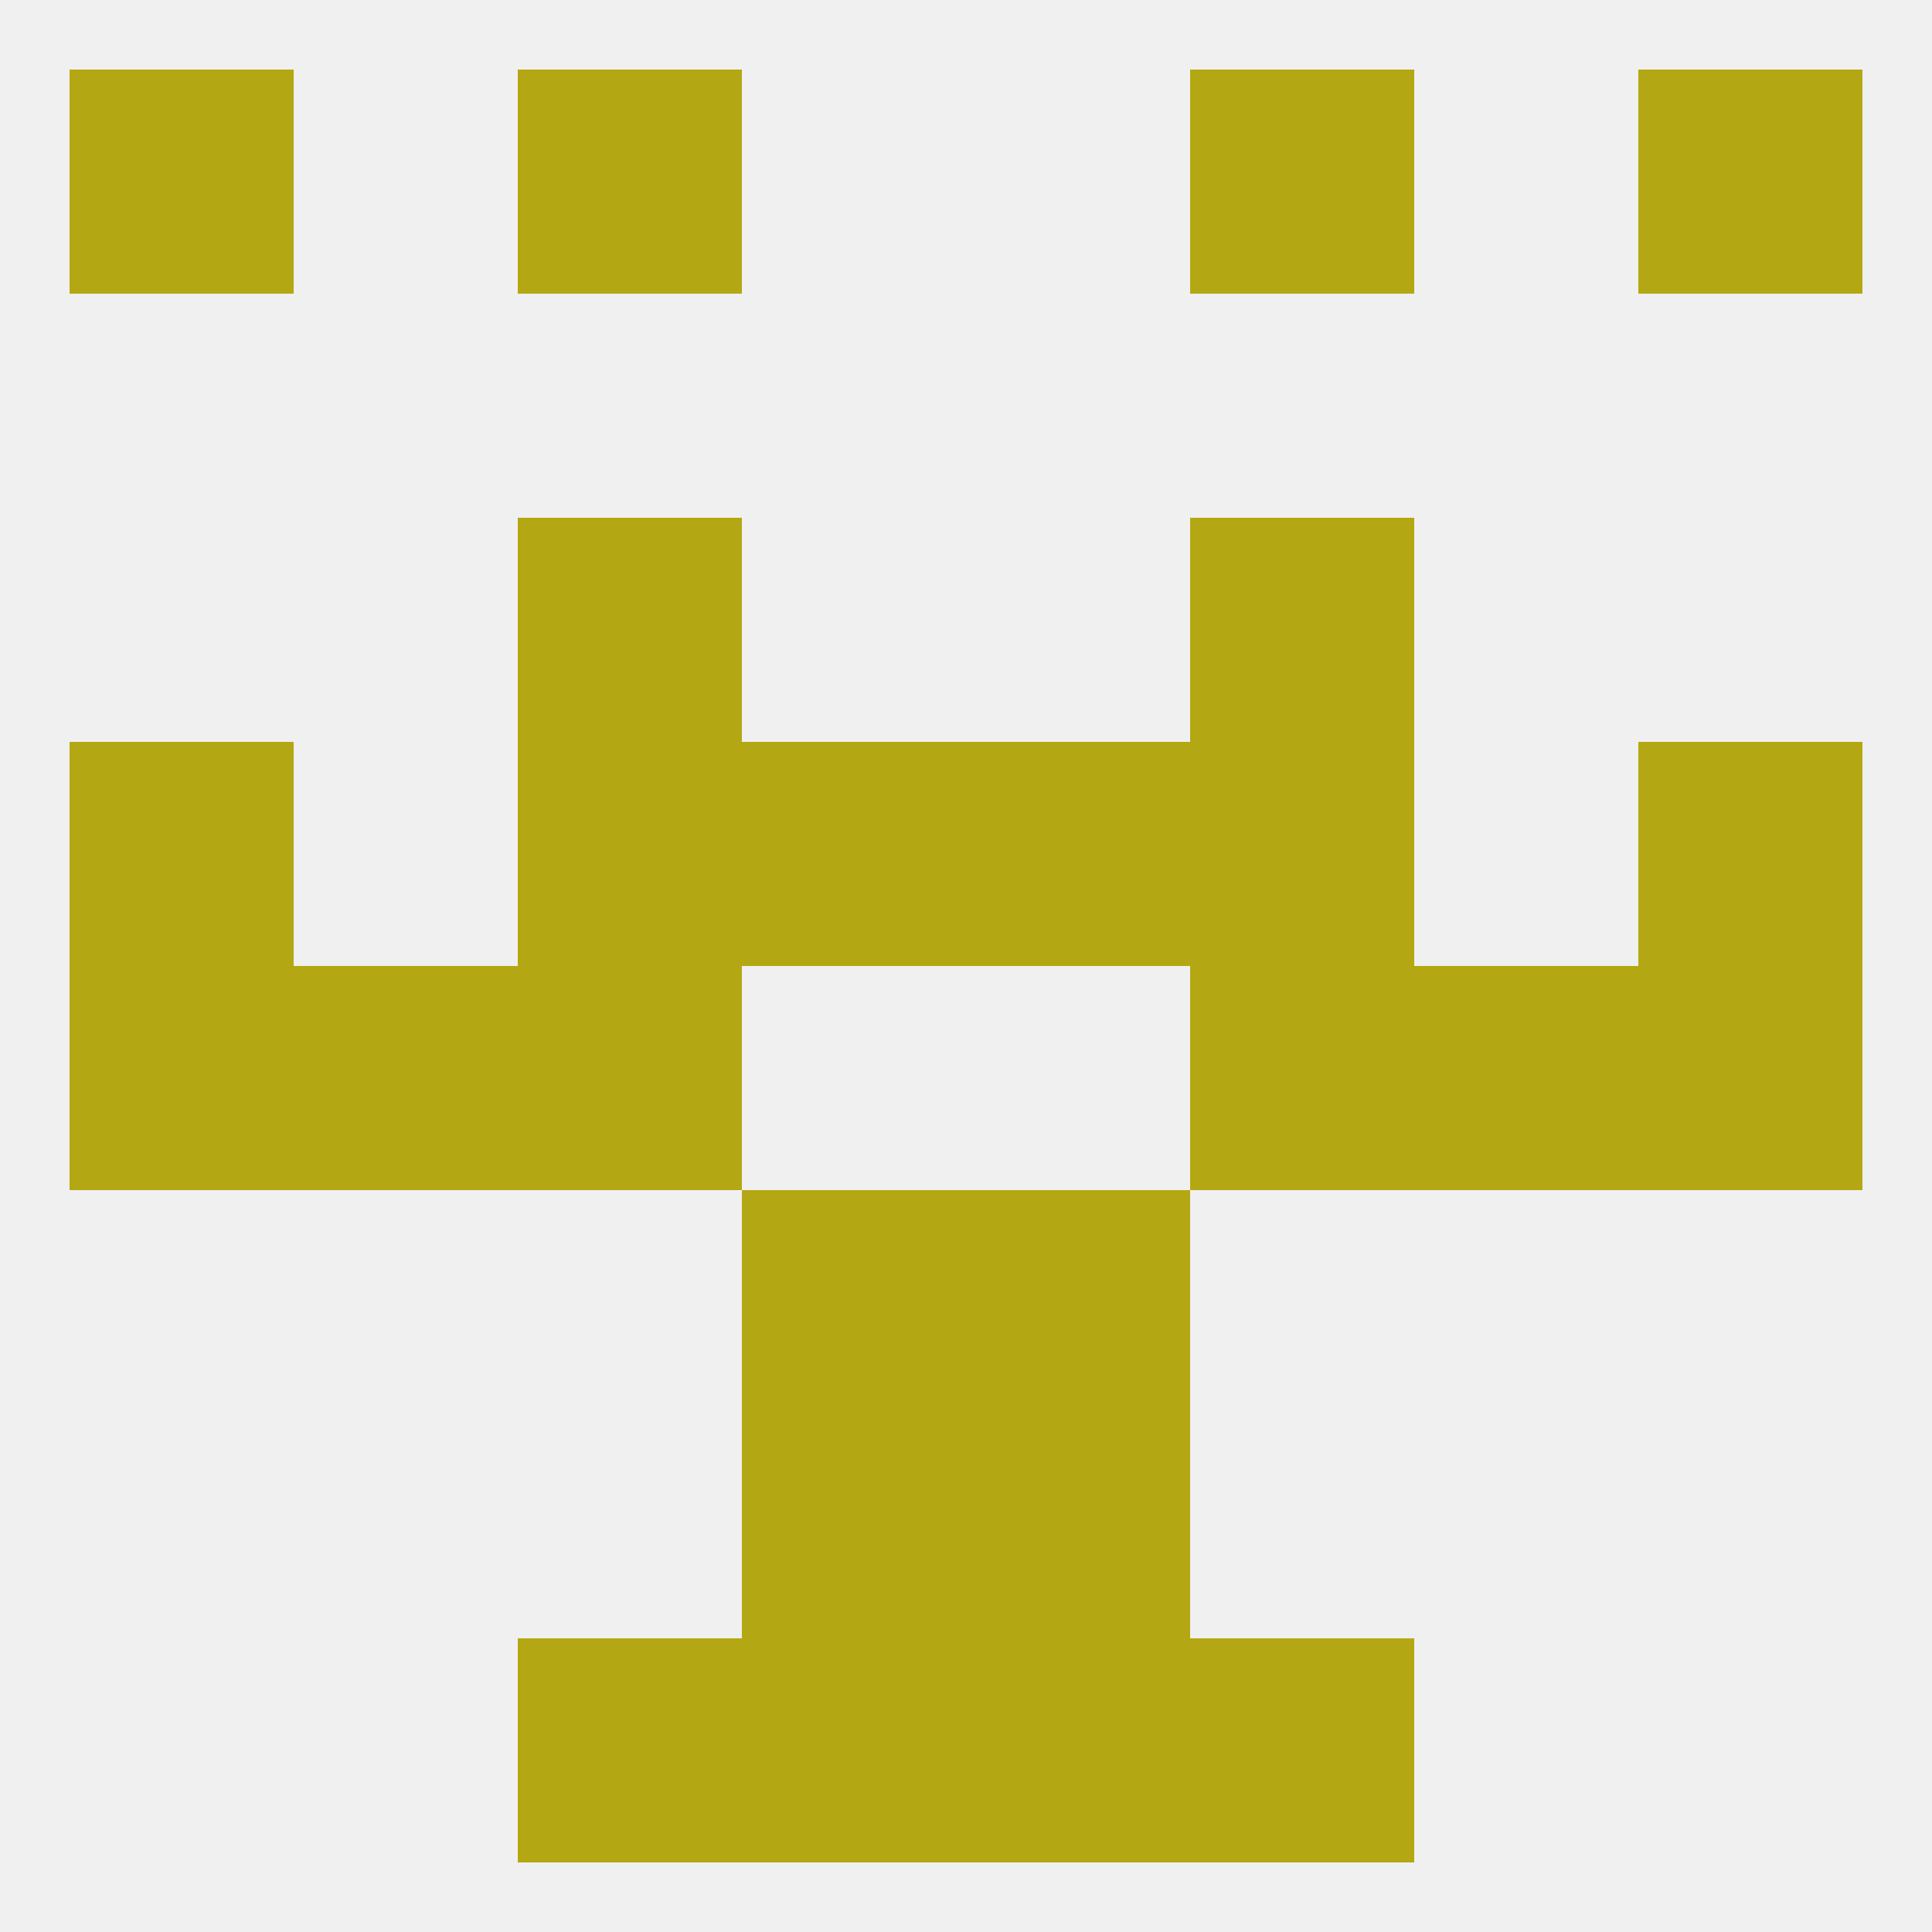 
<!--   <?xml version="1.0"?> -->
<svg version="1.1" baseprofile="full" xmlns="http://www.w3.org/2000/svg" xmlns:xlink="http://www.w3.org/1999/xlink" xmlns:ev="http://www.w3.org/2001/xml-events" width="250" height="250" viewBox="0 0 250 250" >
	<rect width="100%" height="100%" fill="rgba(240,240,240,255)"/>

	<rect x="125" y="212" width="29" height="29" fill="rgba(179,168,19,255)"/>
	<rect x="67" y="212" width="29" height="29" fill="rgba(179,168,19,255)"/>
	<rect x="154" y="212" width="29" height="29" fill="rgba(179,168,19,255)"/>
	<rect x="96" y="212" width="29" height="29" fill="rgba(179,168,19,255)"/>
	<rect x="67" y="125" width="29" height="29" fill="rgba(179,168,19,255)"/>
	<rect x="154" y="125" width="29" height="29" fill="rgba(179,168,19,255)"/>
	<rect x="38" y="125" width="29" height="29" fill="rgba(179,168,19,255)"/>
	<rect x="183" y="125" width="29" height="29" fill="rgba(179,168,19,255)"/>
	<rect x="9" y="125" width="29" height="29" fill="rgba(179,168,19,255)"/>
	<rect x="212" y="125" width="29" height="29" fill="rgba(179,168,19,255)"/>
	<rect x="67" y="96" width="29" height="29" fill="rgba(179,168,19,255)"/>
	<rect x="154" y="96" width="29" height="29" fill="rgba(179,168,19,255)"/>
	<rect x="9" y="96" width="29" height="29" fill="rgba(179,168,19,255)"/>
	<rect x="212" y="96" width="29" height="29" fill="rgba(179,168,19,255)"/>
	<rect x="96" y="96" width="29" height="29" fill="rgba(179,168,19,255)"/>
	<rect x="125" y="96" width="29" height="29" fill="rgba(179,168,19,255)"/>
	<rect x="67" y="67" width="29" height="29" fill="rgba(179,168,19,255)"/>
	<rect x="154" y="67" width="29" height="29" fill="rgba(179,168,19,255)"/>
	<rect x="96" y="154" width="29" height="29" fill="rgba(179,168,19,255)"/>
	<rect x="125" y="154" width="29" height="29" fill="rgba(179,168,19,255)"/>
	<rect x="125" y="183" width="29" height="29" fill="rgba(179,168,19,255)"/>
	<rect x="96" y="183" width="29" height="29" fill="rgba(179,168,19,255)"/>
	<rect x="9" y="9" width="29" height="29" fill="rgba(179,168,19,255)"/>
	<rect x="212" y="9" width="29" height="29" fill="rgba(179,168,19,255)"/>
	<rect x="67" y="9" width="29" height="29" fill="rgba(179,168,19,255)"/>
	<rect x="154" y="9" width="29" height="29" fill="rgba(179,168,19,255)"/>
</svg>
